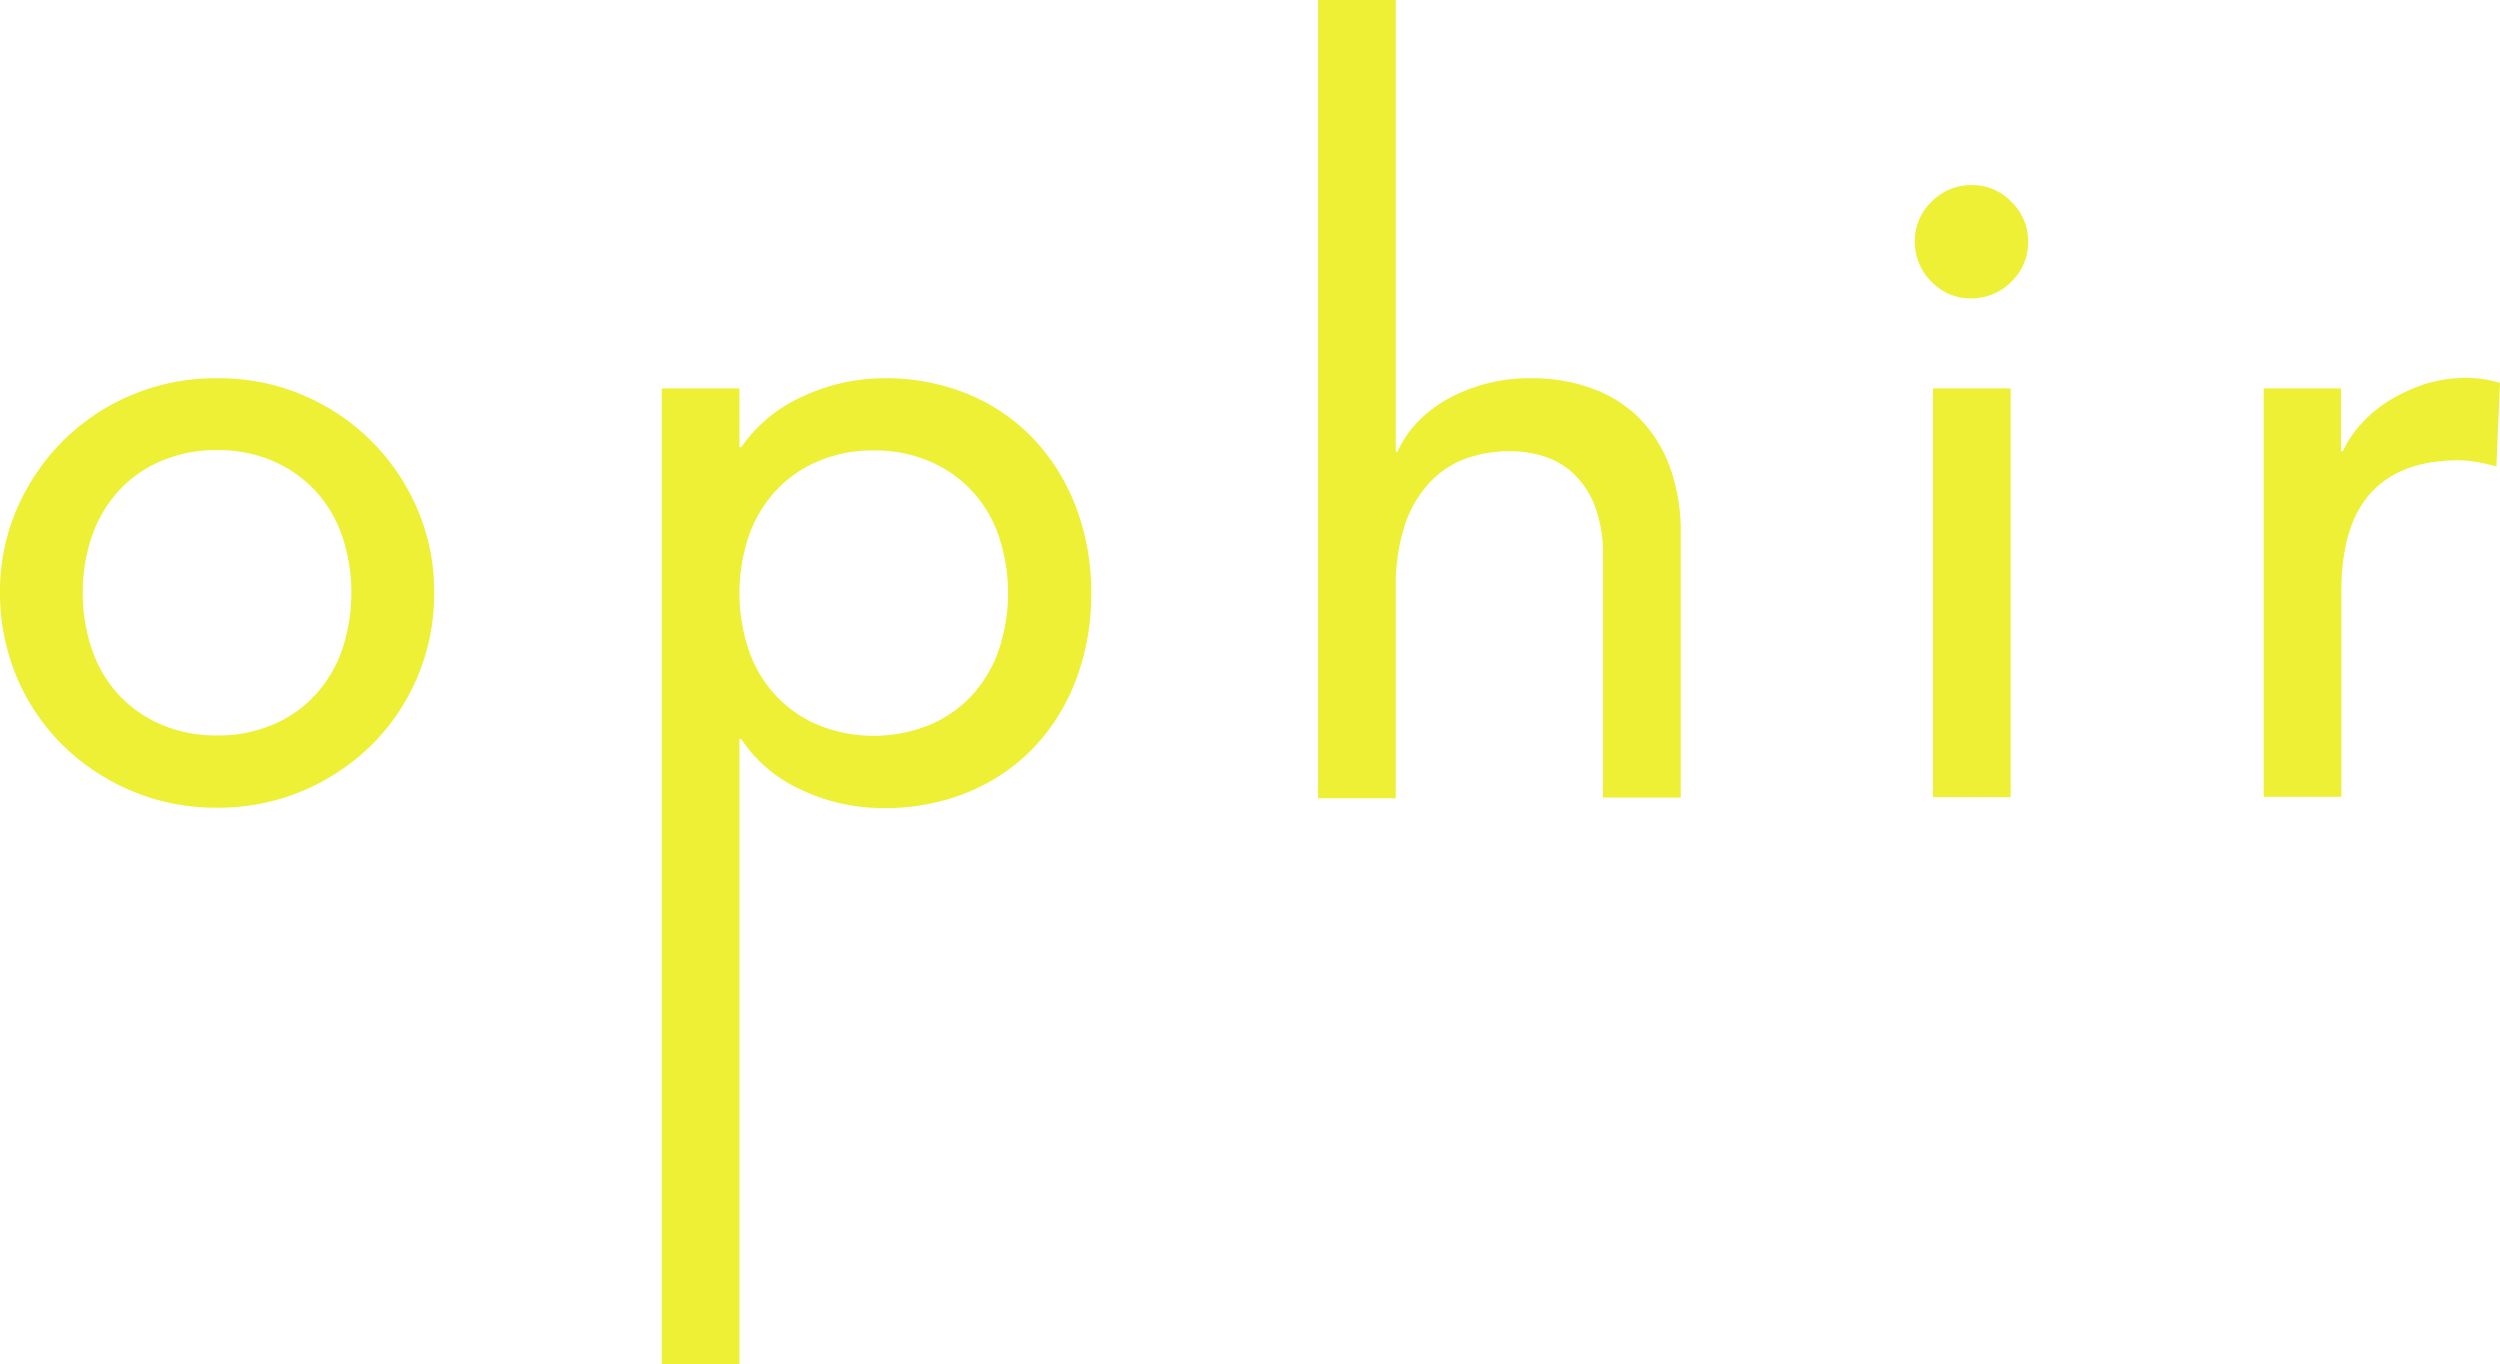 <svg xmlns="http://www.w3.org/2000/svg" viewBox="0 0 688.7 375.8"><defs><style>.cls-1{fill:#edf035;}</style></defs><g id="Layer_2" data-name="Layer 2"><g id="Layer_1-2" data-name="Layer 1"><path class="cls-1" d="M0,163.3a56.93,56.93,0,0,1,4.6-23,60.58,60.58,0,0,1,12.7-18.8,59.49,59.49,0,0,1,42.5-17.3A59.27,59.27,0,0,1,115,140.3a56.93,56.93,0,0,1,4.6,23,58.55,58.55,0,0,1-17.3,42,60.62,60.62,0,0,1-19,12.6,59.34,59.34,0,0,1-23.5,4.6,59.34,59.34,0,0,1-23.5-4.6,60.62,60.62,0,0,1-19-12.6A58.33,58.33,0,0,1,4.6,186.5,60,60,0,0,1,0,163.3Zm22.8,0a47.17,47.17,0,0,0,2.6,15.8,35,35,0,0,0,7.4,12.4,34.58,34.58,0,0,0,11.6,8.1,38.12,38.12,0,0,0,15.4,3,38.12,38.12,0,0,0,15.4-3,33.61,33.61,0,0,0,11.6-8.1,35.61,35.61,0,0,0,7.4-12.4,49.31,49.31,0,0,0,0-31.6,35.92,35.92,0,0,0-7.4-12.4A35.61,35.61,0,0,0,75.2,127a38.12,38.12,0,0,0-15.4-3,37.78,37.78,0,0,0-15.4,3,33.61,33.61,0,0,0-11.6,8.1,35.61,35.61,0,0,0-7.4,12.4A47.17,47.17,0,0,0,22.8,163.3Z"></path><path class="cls-1" d="M182.3,107h21.4v16.2h.5a40.61,40.61,0,0,1,17-14,52.81,52.81,0,0,1,22.2-5,59.47,59.47,0,0,1,23.6,4.5,52.67,52.67,0,0,1,18.1,12.6,56.79,56.79,0,0,1,11.5,18.9,65.39,65.39,0,0,1,4,23.2,66.1,66.1,0,0,1-4,23.4,55.36,55.36,0,0,1-11.5,18.8A52.83,52.83,0,0,1,267,218.1a59.81,59.81,0,0,1-23.6,4.5,52.11,52.11,0,0,1-22.8-5.1,38.85,38.85,0,0,1-16.4-13.9h-.5V375.8H182.3V107Zm58.4,17.1a37.78,37.78,0,0,0-15.4,3,33.61,33.61,0,0,0-11.6,8.1,35.61,35.61,0,0,0-7.4,12.4,49.31,49.31,0,0,0,0,31.6,35,35,0,0,0,7.4,12.4,34.58,34.58,0,0,0,11.6,8.1,41,41,0,0,0,30.8,0,33.61,33.61,0,0,0,11.6-8.1,35.61,35.61,0,0,0,7.4-12.4,49.31,49.31,0,0,0,0-31.6,34,34,0,0,0-19-20.5A37.78,37.78,0,0,0,240.7,124.1Z"></path><path class="cls-1" d="M363.1,0h21.4V124.4h.5c2.7-6,7.4-10.9,14-14.6a46.74,46.74,0,0,1,23.1-5.6,48.09,48.09,0,0,1,15.6,2.5,36,36,0,0,1,13.1,7.7,37.88,37.88,0,0,1,8.9,13.4,51.83,51.83,0,0,1,3.3,19.4v72.5H441.6V153.2a38.08,38.08,0,0,0-2.1-13.4,24,24,0,0,0-5.7-9,21.13,21.13,0,0,0-8.2-5,31.08,31.08,0,0,0-9.6-1.5,35.87,35.87,0,0,0-12.4,2.1,25.85,25.85,0,0,0-10,6.8,31.46,31.46,0,0,0-6.7,11.8,53.4,53.4,0,0,0-2.4,16.9v58H363.1V0Z"></path><path class="cls-1" d="M527.5,66.6a14.73,14.73,0,0,1,4.6-11,15,15,0,0,1,11-4.6,14.73,14.73,0,0,1,11,4.6,15,15,0,0,1,4.6,11,14.88,14.88,0,0,1-4.6,11,15.44,15.44,0,0,1-11,4.6,14.73,14.73,0,0,1-11-4.6A15.27,15.27,0,0,1,527.5,66.6Zm5,40.4h21.4V219.6H532.5Z"></path><path class="cls-1" d="M623.5,107h21.4v17.3h.5a30.25,30.25,0,0,1,5.7-8.2,34.76,34.76,0,0,1,8-6.3,46.44,46.44,0,0,1,9.6-4.2,38.06,38.06,0,0,1,10.5-1.5,31.1,31.1,0,0,1,9.5,1.4l-1,23a48.75,48.75,0,0,0-5.2-1.2,30.52,30.52,0,0,0-5.2-.5c-10.5,0-18.5,2.9-24,8.8s-8.3,15-8.3,27.3v56.6H623.6V107Z"></path></g></g></svg>